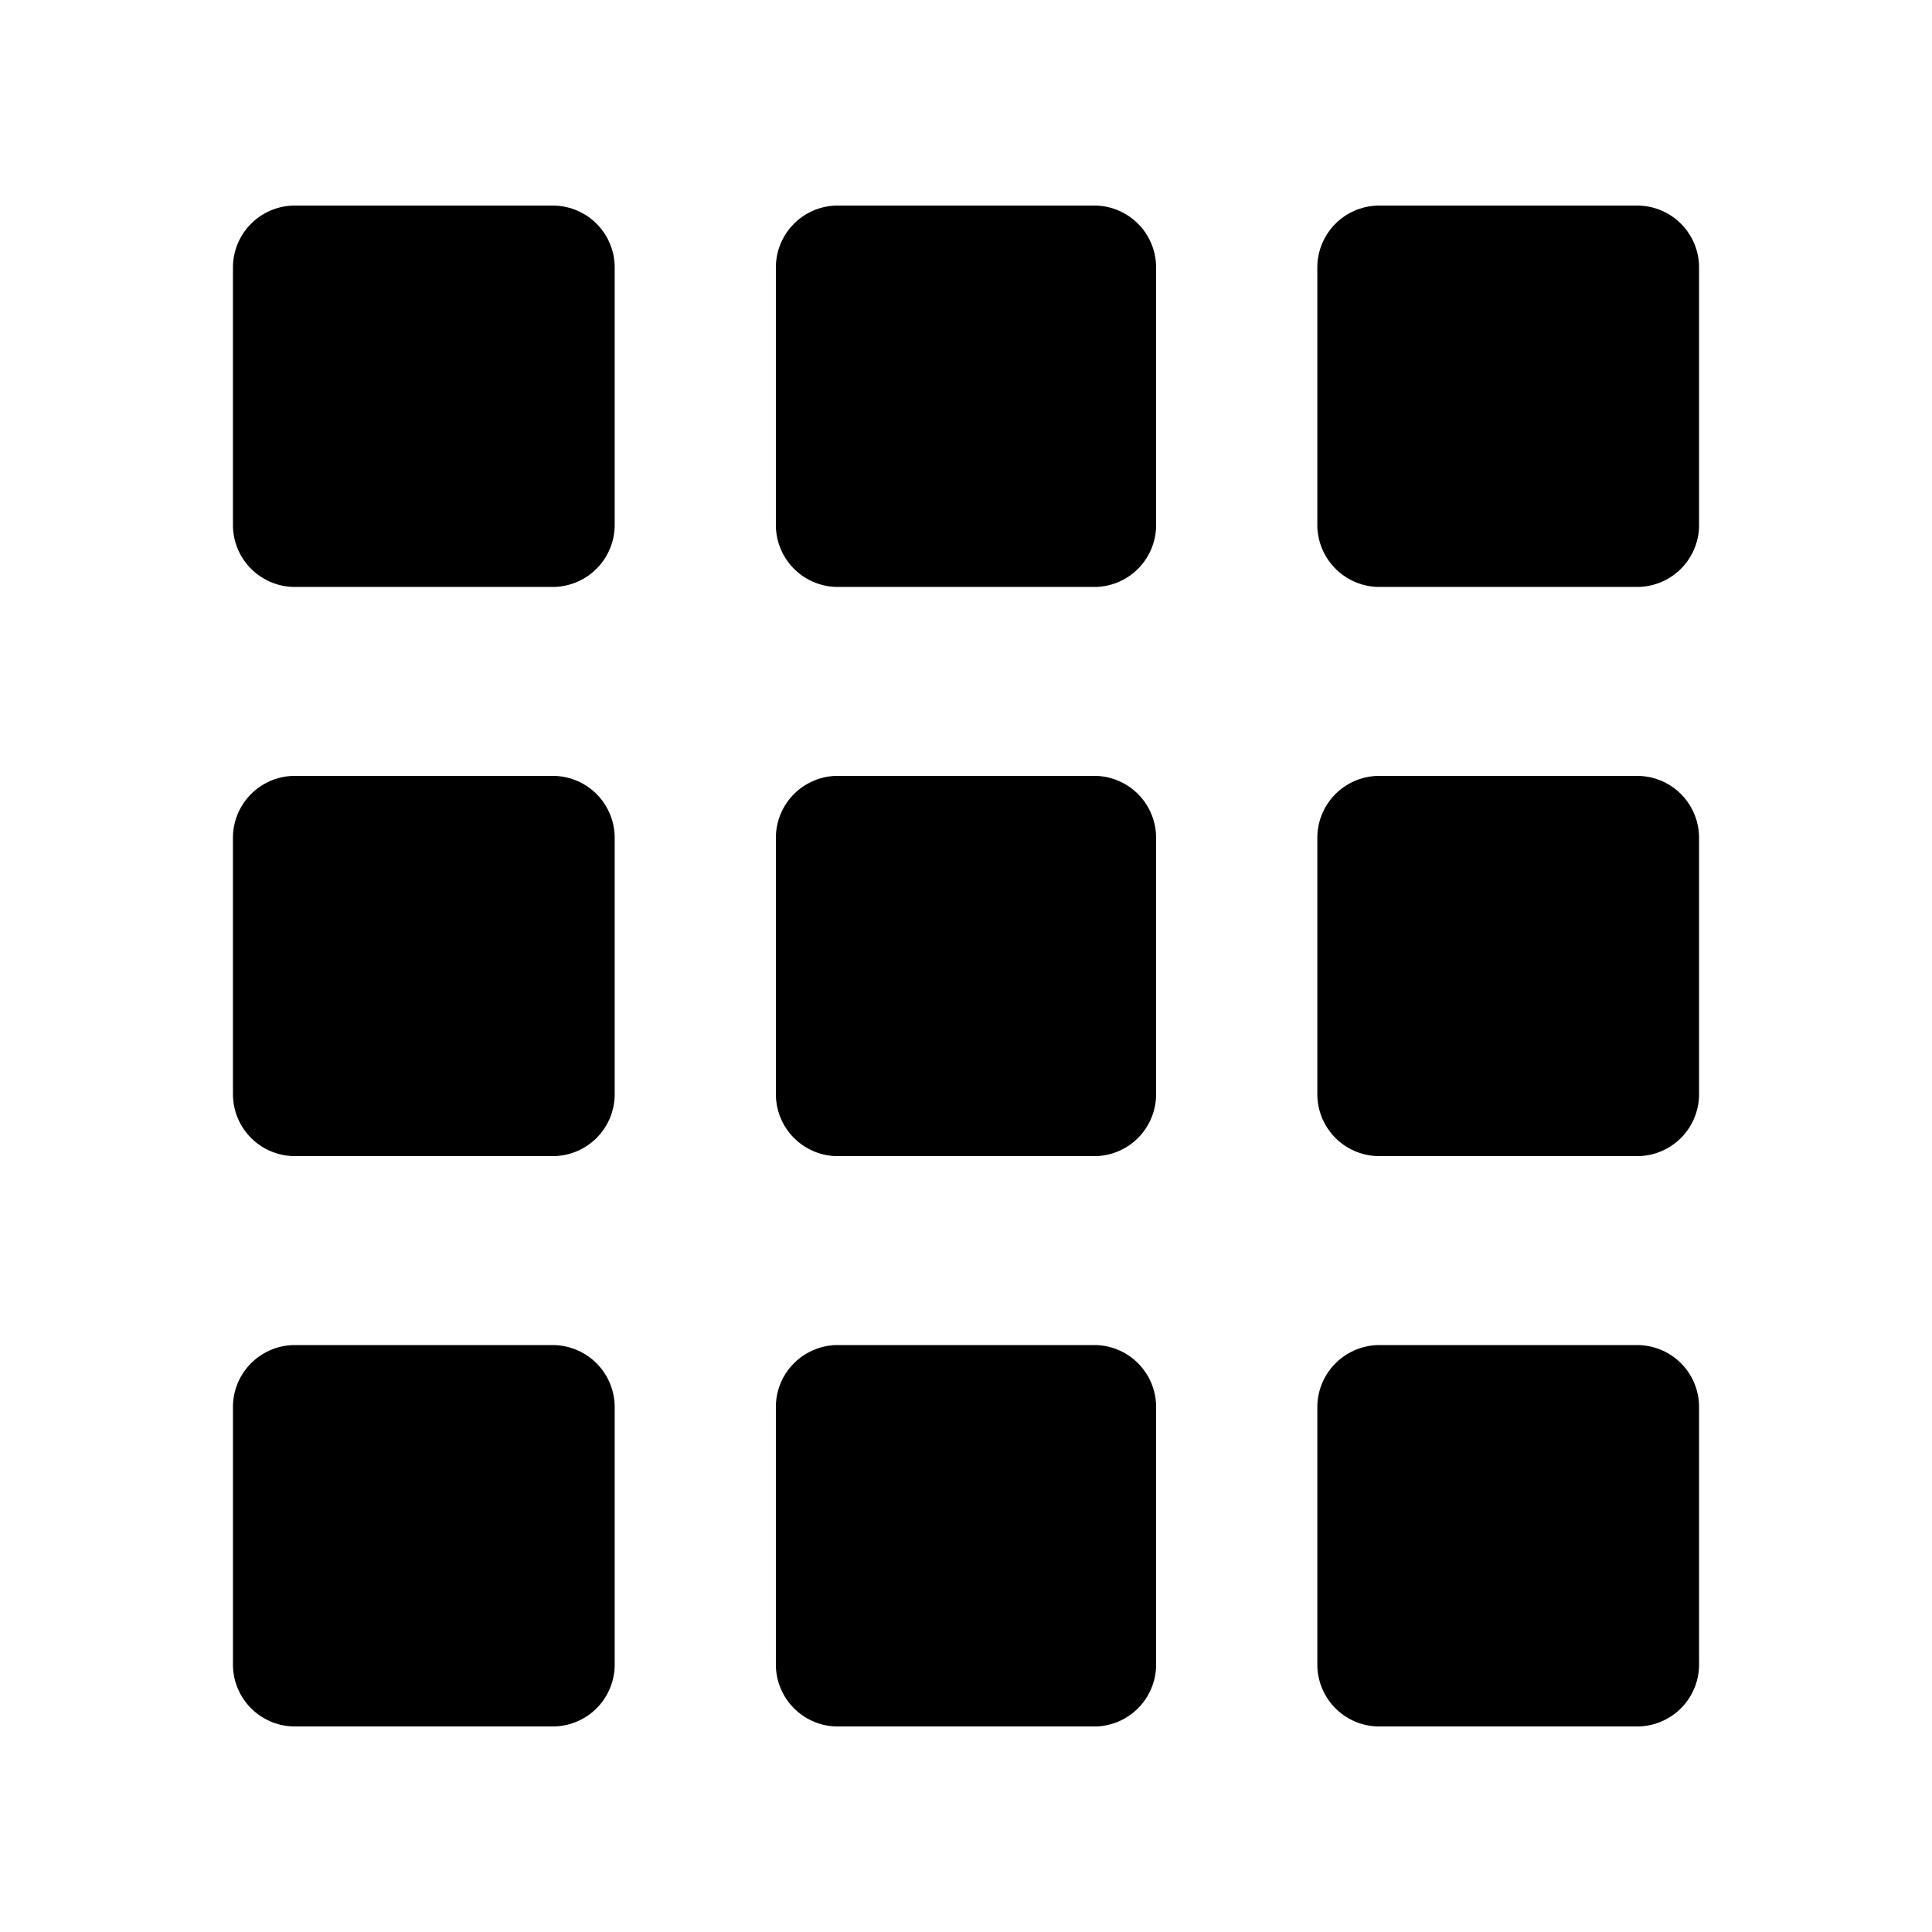 <?xml version="1.0" encoding="UTF-8"?>
<!-- Uploaded to: SVG Repo, www.svgrepo.com, Generator: SVG Repo Mixer Tools -->
<svg fill="#000000" width="800px" height="800px" version="1.1" viewBox="144 144 512 512" xmlns="http://www.w3.org/2000/svg">
 <g>
  <path d="m290.88 500.46h-69.176c-4.356 0.121-8.484 1.965-11.48 5.129-2.996 3.168-4.609 7.394-4.488 11.75v67.359c-0.109 4.348 1.512 8.562 4.504 11.715 2.996 3.156 7.117 4.992 11.465 5.113h69.176c4.356-0.105 8.492-1.938 11.496-5.094s4.633-7.379 4.523-11.734v-67.359c0.109-4.363-1.516-8.586-4.519-11.75-3.004-3.164-7.141-5.008-11.5-5.129z"/>
  <path d="m290.88 349.62h-69.176c-4.348 0.117-8.469 1.957-11.465 5.113-2.992 3.152-4.613 7.367-4.504 11.715v67.258c-0.07 4.32 1.57 8.496 4.559 11.617 2.992 3.121 7.09 4.941 11.41 5.059h69.176c4.356-0.105 8.492-1.938 11.496-5.094s4.633-7.375 4.523-11.734v-67.258c0.066-4.328-1.578-8.512-4.578-11.637-3-3.121-7.113-4.934-11.441-5.039z"/>
  <path d="m290.88 198.48h-69.176c-4.348 0.117-8.469 1.957-11.465 5.109-2.992 3.156-4.613 7.367-4.504 11.715v67.359c-0.121 4.359 1.492 8.582 4.488 11.75 2.996 3.164 7.125 5.012 11.48 5.129h69.176c4.359-0.117 8.496-1.961 11.5-5.125 3.004-3.164 4.629-7.391 4.519-11.754v-67.359c0.109-4.356-1.52-8.574-4.523-11.73s-7.141-4.988-11.496-5.094z"/>
  <path d="m434.61 500.46h-69.223c-4.32 0.172-8.398 2.039-11.352 5.199s-4.539 7.356-4.418 11.68v67.359c-0.109 4.312 1.484 8.496 4.434 11.645 2.953 3.152 7.023 5.012 11.336 5.184h69.223c4.312-0.172 8.383-2.031 11.336-5.184 2.949-3.148 4.543-7.332 4.434-11.645v-67.359c0.125-4.324-1.465-8.52-4.414-11.68-2.953-3.16-7.035-5.027-11.355-5.199z"/>
  <path d="m434.61 349.62h-69.223c-4.285 0.172-8.336 2.012-11.281 5.125-2.945 3.117-4.559 7.262-4.488 11.551v67.41c-0.07 4.289 1.543 8.434 4.488 11.551 2.945 3.113 6.996 4.957 11.281 5.125h69.223c4.285-0.168 8.336-2.012 11.281-5.125 2.945-3.117 4.559-7.262 4.488-11.551v-67.41c0.07-4.289-1.543-8.434-4.488-11.551-2.945-3.113-6.996-4.953-11.281-5.125z"/>
  <path d="m434.61 198.48h-69.223c-4.312 0.168-8.383 2.031-11.336 5.18-2.949 3.148-4.543 7.332-4.434 11.645v67.359c-0.121 4.359 1.492 8.582 4.488 11.75 2.996 3.164 7.125 5.012 11.484 5.129h69.02c4.32-0.172 8.402-2.039 11.355-5.199 2.949-3.16 4.539-7.356 4.414-11.68v-67.359c0.109-4.312-1.484-8.496-4.434-11.645-2.953-3.148-7.023-5.012-11.336-5.18z"/>
  <path d="m578.3 500.46h-69.172c-4.363 0.121-8.5 1.965-11.5 5.129-3.004 3.164-4.629 7.387-4.523 11.75v67.359c-0.105 4.356 1.52 8.578 4.523 11.734 3.008 3.156 7.141 4.988 11.5 5.094h69.172c4.348-0.121 8.469-1.957 11.465-5.113 2.992-3.152 4.613-7.367 4.504-11.715v-67.359c0.125-4.356-1.492-8.582-4.484-11.75-2.996-3.164-7.129-5.008-11.484-5.129z"/>
  <path d="m578.3 349.62h-69.172c-4.359 0.105-8.492 1.938-11.5 5.094-3.004 3.156-4.629 7.379-4.523 11.734v67.258c-0.066 4.332 1.578 8.512 4.578 11.637 3 3.121 7.113 4.934 11.445 5.039h69.172c4.348-0.117 8.469-1.957 11.465-5.109 2.992-3.156 4.613-7.371 4.504-11.719v-67.258c0.07-4.32-1.57-8.496-4.559-11.617-2.988-3.121-7.09-4.938-11.41-5.059z"/>
  <path d="m578.3 198.48h-69.172c-4.359 0.105-8.492 1.938-11.5 5.094-3.004 3.156-4.629 7.375-4.523 11.73v67.359c-0.105 4.363 1.52 8.59 4.523 11.754 3 3.164 7.137 5.008 11.5 5.125h69.172c4.356-0.117 8.488-1.965 11.484-5.129 2.992-3.168 4.609-7.391 4.484-11.75v-67.359c0.109-4.348-1.512-8.559-4.504-11.715-2.996-3.152-7.117-4.992-11.465-5.109z"/>
 </g>
</svg>